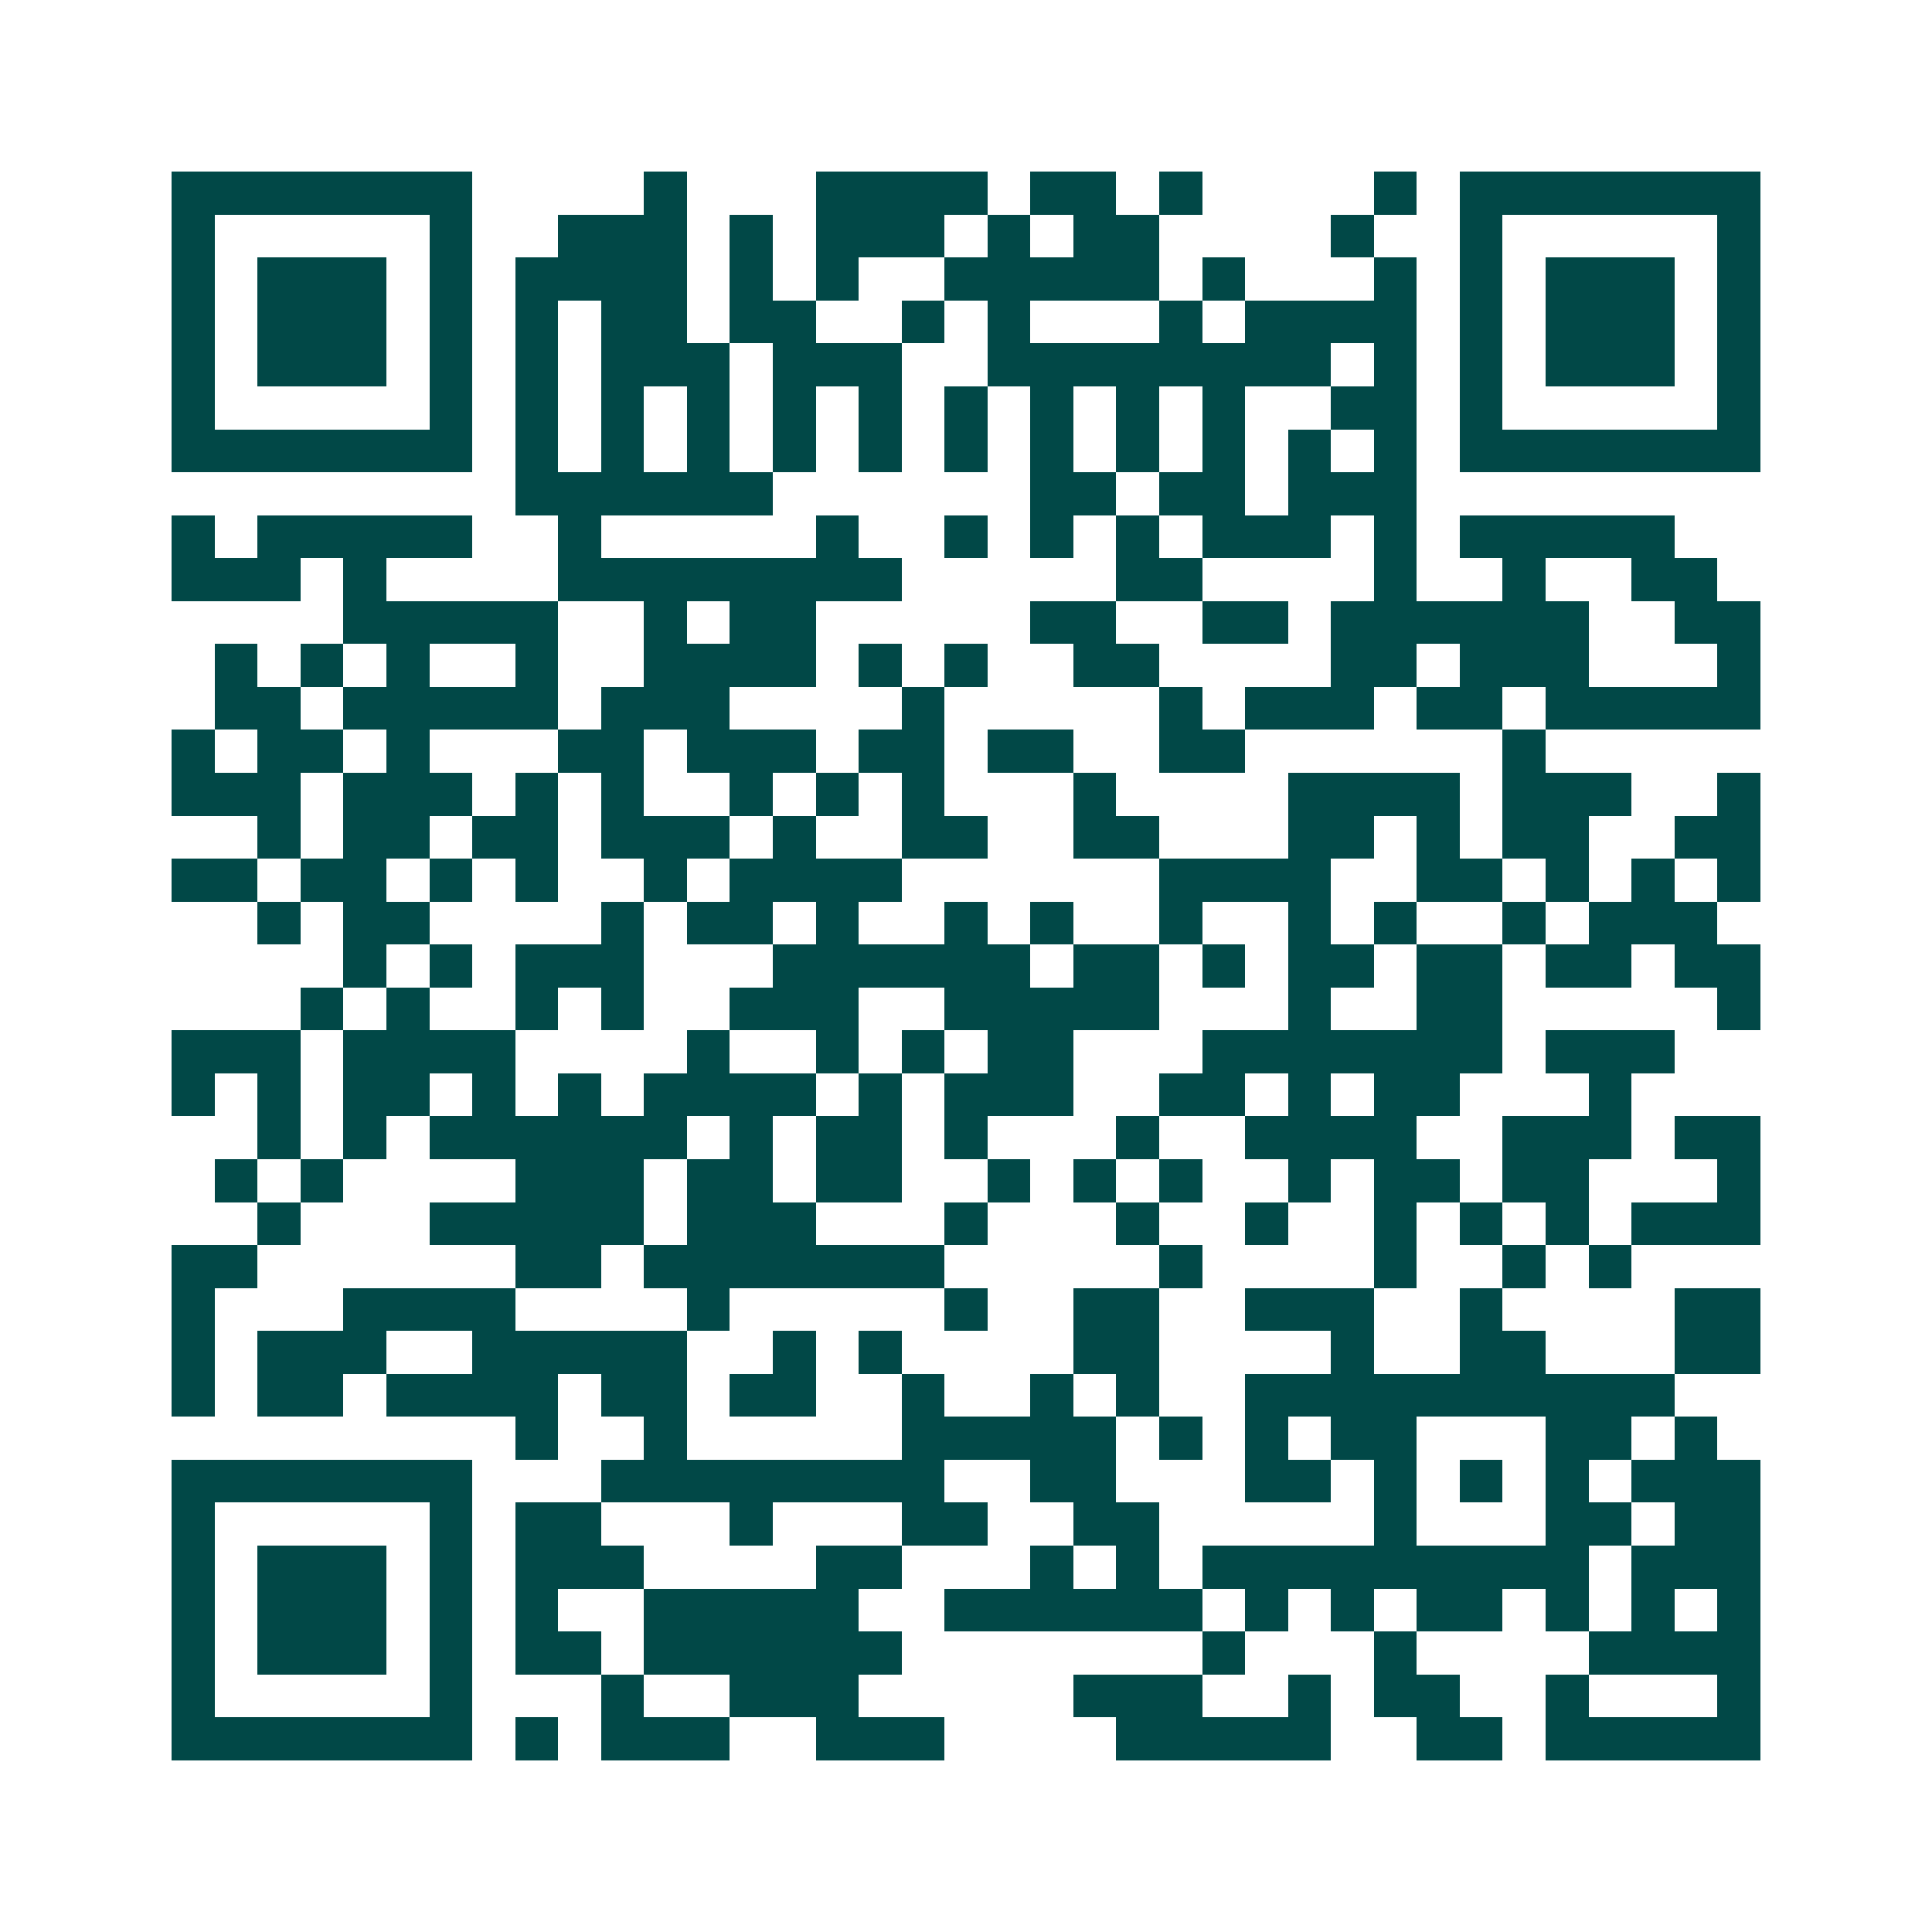 <svg xmlns="http://www.w3.org/2000/svg" width="200" height="200" viewBox="0 0 45 45" shape-rendering="crispEdges"><path fill="#ffffff" d="M0 0h45v45H0z"/><path stroke="#014847" d="M4 4.5h7m4 0h1m3 0h4m1 0h2m1 0h1m4 0h1m1 0h7M4 5.5h1m5 0h1m2 0h3m1 0h1m1 0h3m1 0h1m1 0h2m4 0h1m2 0h1m5 0h1M4 6.5h1m1 0h3m1 0h1m1 0h4m1 0h1m1 0h1m2 0h5m1 0h1m3 0h1m1 0h1m1 0h3m1 0h1M4 7.5h1m1 0h3m1 0h1m1 0h1m1 0h2m1 0h2m2 0h1m1 0h1m3 0h1m1 0h4m1 0h1m1 0h3m1 0h1M4 8.5h1m1 0h3m1 0h1m1 0h1m1 0h3m1 0h3m2 0h8m1 0h1m1 0h1m1 0h3m1 0h1M4 9.5h1m5 0h1m1 0h1m1 0h1m1 0h1m1 0h1m1 0h1m1 0h1m1 0h1m1 0h1m1 0h1m2 0h2m1 0h1m5 0h1M4 10.5h7m1 0h1m1 0h1m1 0h1m1 0h1m1 0h1m1 0h1m1 0h1m1 0h1m1 0h1m1 0h1m1 0h1m1 0h7M12 11.5h6m6 0h2m1 0h2m1 0h3M4 12.5h1m1 0h5m2 0h1m5 0h1m2 0h1m1 0h1m1 0h1m1 0h3m1 0h1m1 0h5M4 13.5h3m1 0h1m4 0h8m5 0h2m4 0h1m2 0h1m2 0h2M8 14.5h5m2 0h1m1 0h2m5 0h2m2 0h2m1 0h6m2 0h2M5 15.5h1m1 0h1m1 0h1m2 0h1m2 0h4m1 0h1m1 0h1m2 0h2m4 0h2m1 0h3m3 0h1M5 16.5h2m1 0h5m1 0h3m4 0h1m5 0h1m1 0h3m1 0h2m1 0h5M4 17.5h1m1 0h2m1 0h1m3 0h2m1 0h3m1 0h2m1 0h2m2 0h2m6 0h1M4 18.5h3m1 0h3m1 0h1m1 0h1m2 0h1m1 0h1m1 0h1m3 0h1m4 0h4m1 0h3m2 0h1M6 19.5h1m1 0h2m1 0h2m1 0h3m1 0h1m2 0h2m2 0h2m3 0h2m1 0h1m1 0h2m2 0h2M4 20.5h2m1 0h2m1 0h1m1 0h1m2 0h1m1 0h4m6 0h4m2 0h2m1 0h1m1 0h1m1 0h1M6 21.5h1m1 0h2m4 0h1m1 0h2m1 0h1m2 0h1m1 0h1m2 0h1m2 0h1m1 0h1m2 0h1m1 0h3M8 22.5h1m1 0h1m1 0h3m3 0h6m1 0h2m1 0h1m1 0h2m1 0h2m1 0h2m1 0h2M7 23.5h1m1 0h1m2 0h1m1 0h1m2 0h3m2 0h5m3 0h1m2 0h2m5 0h1M4 24.5h3m1 0h4m4 0h1m2 0h1m1 0h1m1 0h2m3 0h7m1 0h3M4 25.5h1m1 0h1m1 0h2m1 0h1m1 0h1m1 0h4m1 0h1m1 0h3m2 0h2m1 0h1m1 0h2m3 0h1M6 26.5h1m1 0h1m1 0h6m1 0h1m1 0h2m1 0h1m3 0h1m2 0h4m2 0h3m1 0h2M5 27.5h1m1 0h1m4 0h3m1 0h2m1 0h2m2 0h1m1 0h1m1 0h1m2 0h1m1 0h2m1 0h2m3 0h1M6 28.5h1m3 0h5m1 0h3m3 0h1m3 0h1m2 0h1m2 0h1m1 0h1m1 0h1m1 0h3M4 29.5h2m6 0h2m1 0h7m5 0h1m4 0h1m2 0h1m1 0h1M4 30.5h1m3 0h4m4 0h1m5 0h1m2 0h2m2 0h3m2 0h1m4 0h2M4 31.5h1m1 0h3m2 0h5m2 0h1m1 0h1m4 0h2m4 0h1m2 0h2m3 0h2M4 32.5h1m1 0h2m1 0h4m1 0h2m1 0h2m2 0h1m2 0h1m1 0h1m2 0h10M12 33.5h1m2 0h1m5 0h5m1 0h1m1 0h1m1 0h2m3 0h2m1 0h1M4 34.5h7m3 0h8m2 0h2m3 0h2m1 0h1m1 0h1m1 0h1m1 0h3M4 35.5h1m5 0h1m1 0h2m3 0h1m3 0h2m2 0h2m5 0h1m3 0h2m1 0h2M4 36.5h1m1 0h3m1 0h1m1 0h3m4 0h2m3 0h1m1 0h1m1 0h9m1 0h3M4 37.5h1m1 0h3m1 0h1m1 0h1m2 0h5m2 0h6m1 0h1m1 0h1m1 0h2m1 0h1m1 0h1m1 0h1M4 38.5h1m1 0h3m1 0h1m1 0h2m1 0h6m7 0h1m3 0h1m4 0h4M4 39.5h1m5 0h1m3 0h1m2 0h3m5 0h3m2 0h1m1 0h2m2 0h1m3 0h1M4 40.5h7m1 0h1m1 0h3m2 0h3m4 0h5m2 0h2m1 0h5"/></svg>
